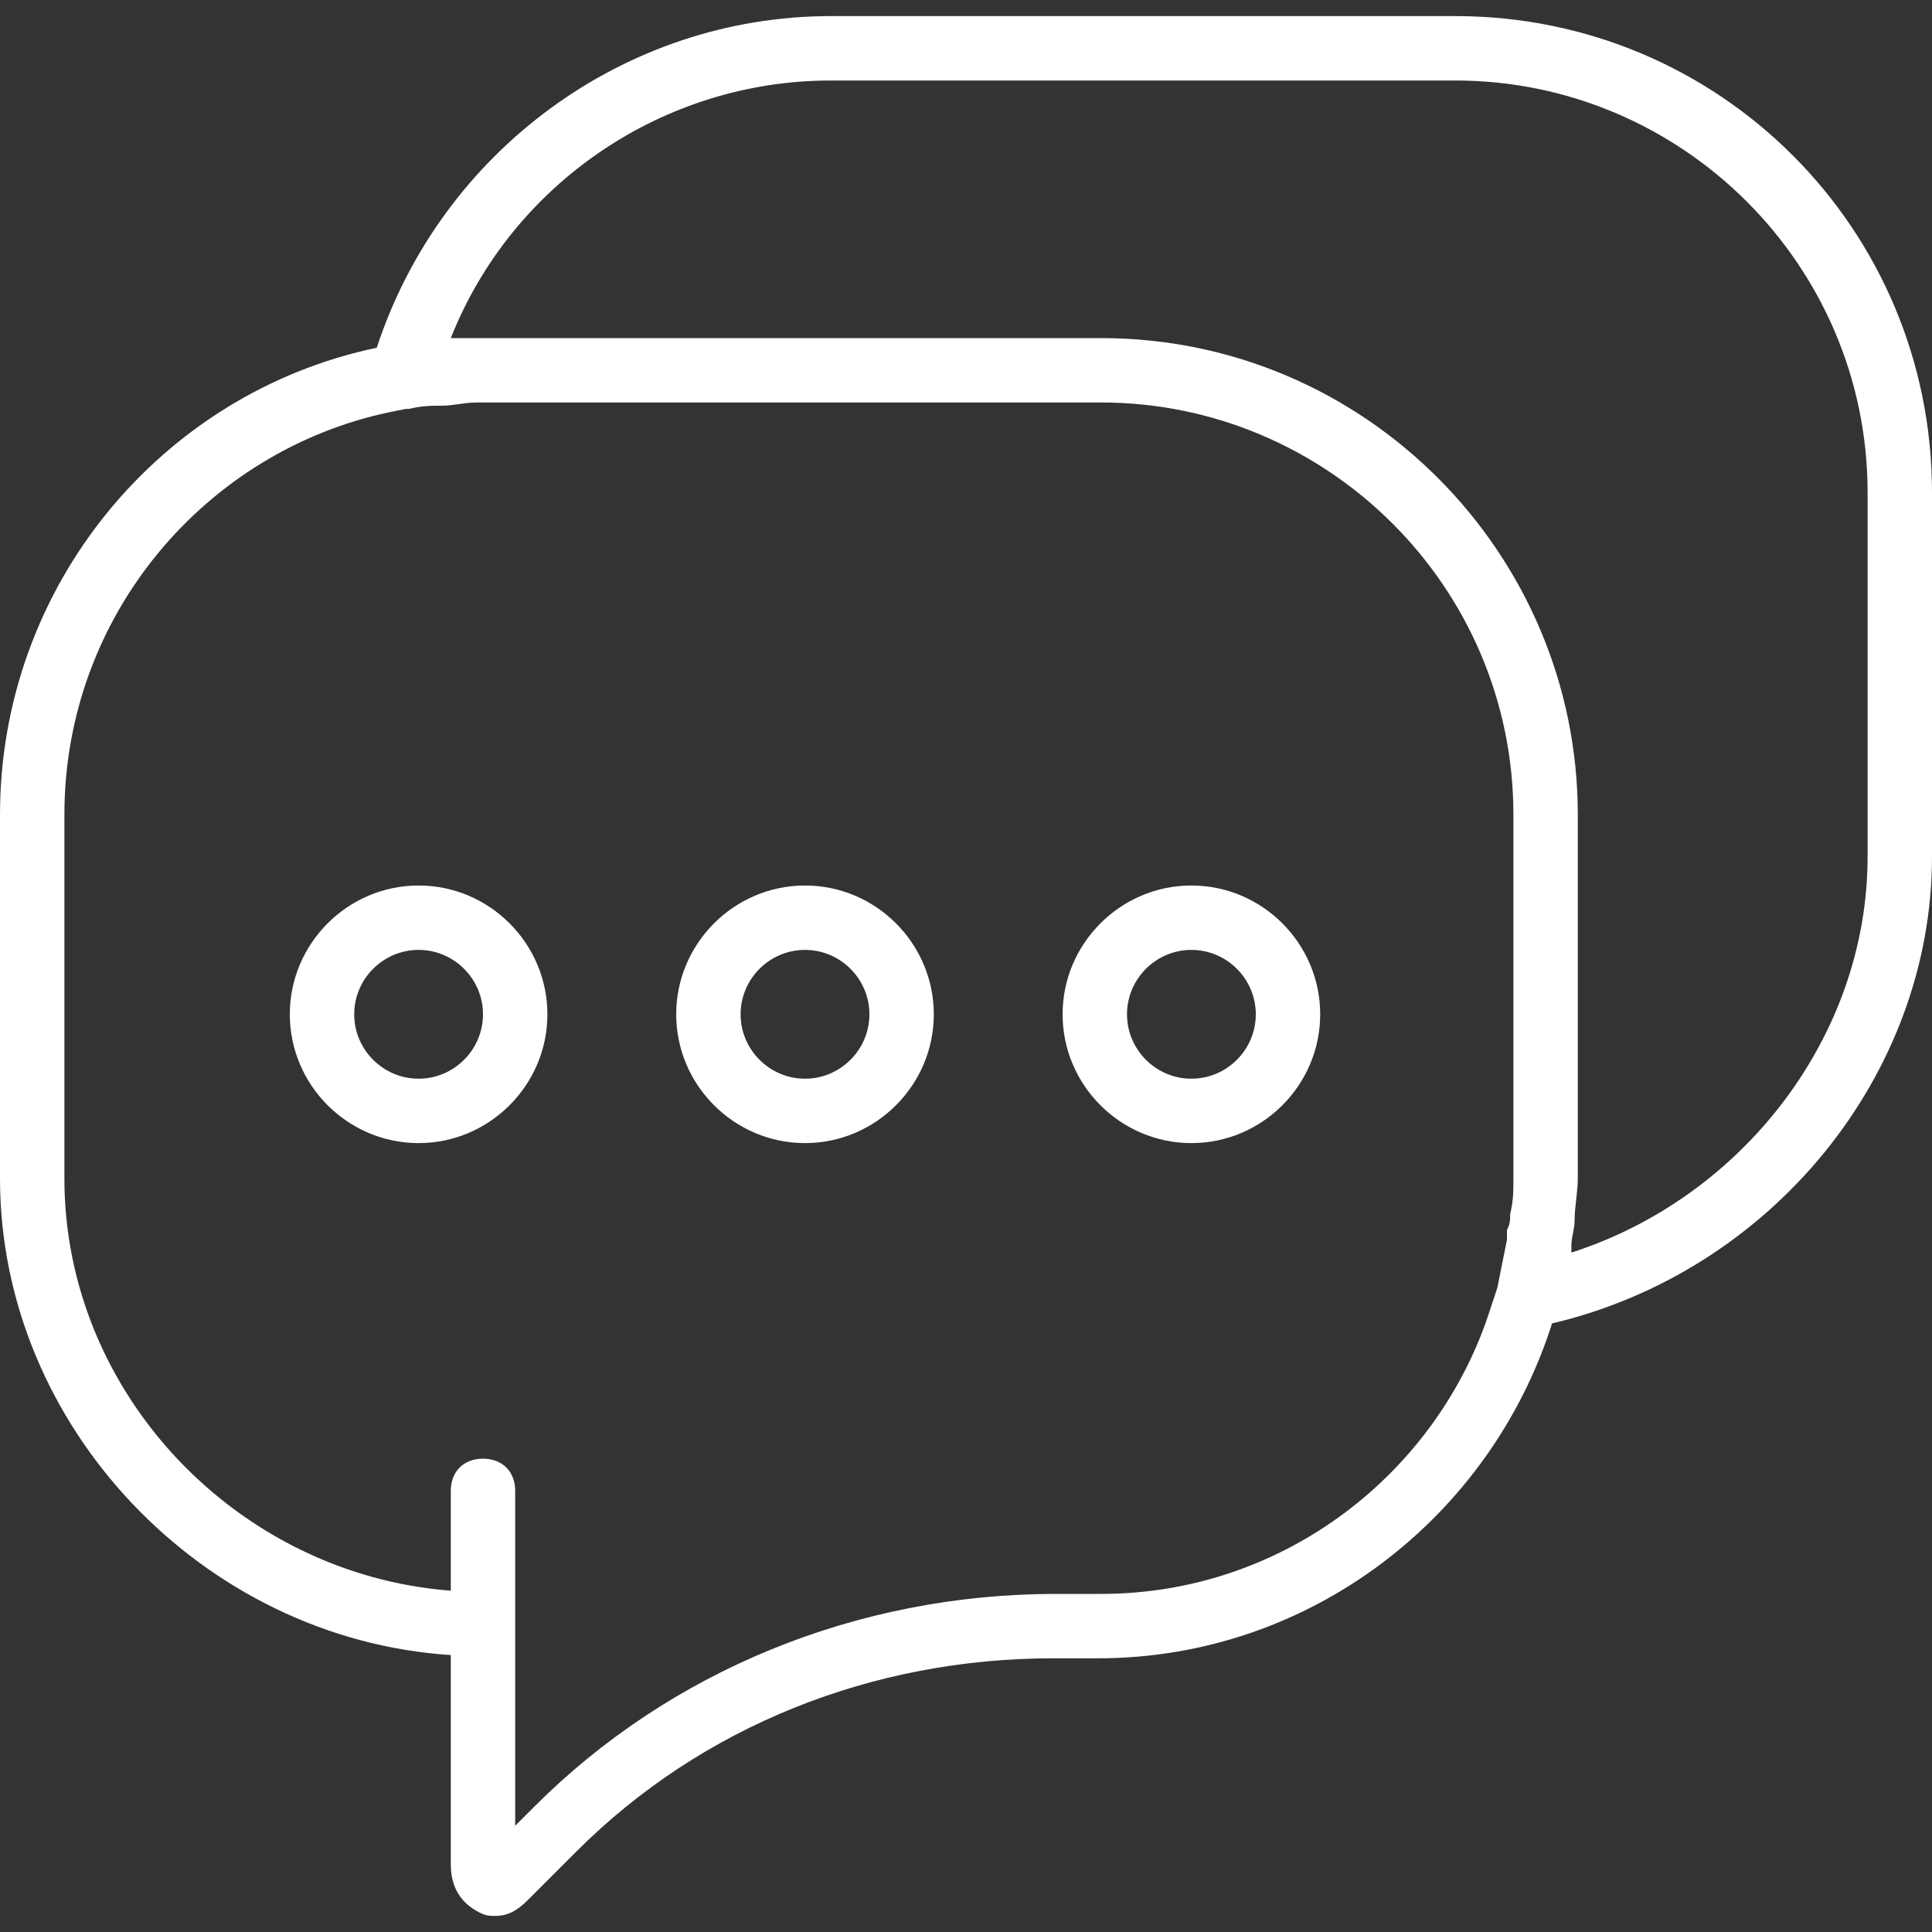 <?xml version="1.0" encoding="UTF-8"?> <!-- Generator: Adobe Illustrator 24.0.2, SVG Export Plug-In . SVG Version: 6.00 Build 0) --> <svg xmlns="http://www.w3.org/2000/svg" xmlns:xlink="http://www.w3.org/1999/xlink" id="Capa_1" x="0px" y="0px" viewBox="0 0 60 60" style="enable-background:new 0 0 60 60;" xml:space="preserve"><rect x="0" y="0" width="60" height="60" fill="#333333" stroke="none"/> <style type="text/css"> .st0{fill:#FFFFFF;} </style> <g> <path class="st0" d="M45.2,0.5H25.8c-6.4,0-12.1,4.2-14.1,10.3C5,12.2,0,18.2,0,25.3v11.3c0,7.7,6.3,14.3,14,14.8v6.5 c0,0.7,0.3,1.2,0.9,1.5c0.2,0.1,0.3,0.1,0.5,0.1c0.4,0,0.7-0.2,1-0.5l1.5-1.5c3.9-3.9,9.2-6,14.8-6h1.4c6.6,0,12.2-4.4,14.1-10.4 C55,39.5,60,33.4,60,26.6V15.3C60,7.1,53.4,0.5,45.2,0.5z M34.2,49.5h-1.4c-6.2,0-12,2.4-16.2,6.6L16,56.7v-6.2v-1v-3.2 c0-0.6-0.4-1-1-1s-1,0.4-1,1v3.1C7.4,48.9,2,43.3,2,36.6V25.3C2,19.1,6.4,14,12.1,12.8l0.5-0.1c0,0,0,0,0.1,0 c0.4-0.1,0.7-0.1,1-0.1c0.4,0,0.7-0.1,1.1-0.1h19.4c7,0,12.8,5.7,12.8,12.8v11.3c0,0.4,0,0.7-0.1,1.1c0,0.2,0,0.3-0.1,0.5 c0,0.1,0,0.2,0,0.3c-0.1,0.5-0.2,1-0.3,1.5l-0.2,0.6C44.7,45.7,39.9,49.5,34.2,49.5z M58,26.6c0,5.6-3.9,10.6-9.2,12.3 c0-0.1,0-0.2,0-0.2c0-0.3,0.1-0.5,0.1-0.8c0-0.4,0.1-0.9,0.1-1.3V25.3c0-8.1-6.6-14.8-14.8-14.8H14.8c-0.3,0-0.6,0-0.8,0 c1.9-4.8,6.6-8,11.8-8h19.4c7,0,12.8,5.7,12.8,12.8V26.6z"></path> <path class="st0" d="M13,27.5c-2.2,0-4,1.8-4,4s1.8,4,4,4s4-1.8,4-4S15.2,27.5,13,27.5z M13,33.5c-1.1,0-2-0.9-2-2s0.9-2,2-2 s2,0.9,2,2S14.1,33.5,13,33.5z"></path> <path class="st0" d="M25,27.5c-2.2,0-4,1.8-4,4s1.8,4,4,4s4-1.8,4-4S27.2,27.5,25,27.5z M25,33.5c-1.1,0-2-0.9-2-2s0.9-2,2-2 s2,0.9,2,2S26.1,33.5,25,33.5z"></path> <path class="st0" d="M37,27.5c-2.2,0-4,1.8-4,4s1.8,4,4,4s4-1.8,4-4S39.2,27.5,37,27.5z M37,33.5c-1.1,0-2-0.9-2-2s0.9-2,2-2 s2,0.9,2,2S38.1,33.5,37,33.5z"></path> </g> </svg> 